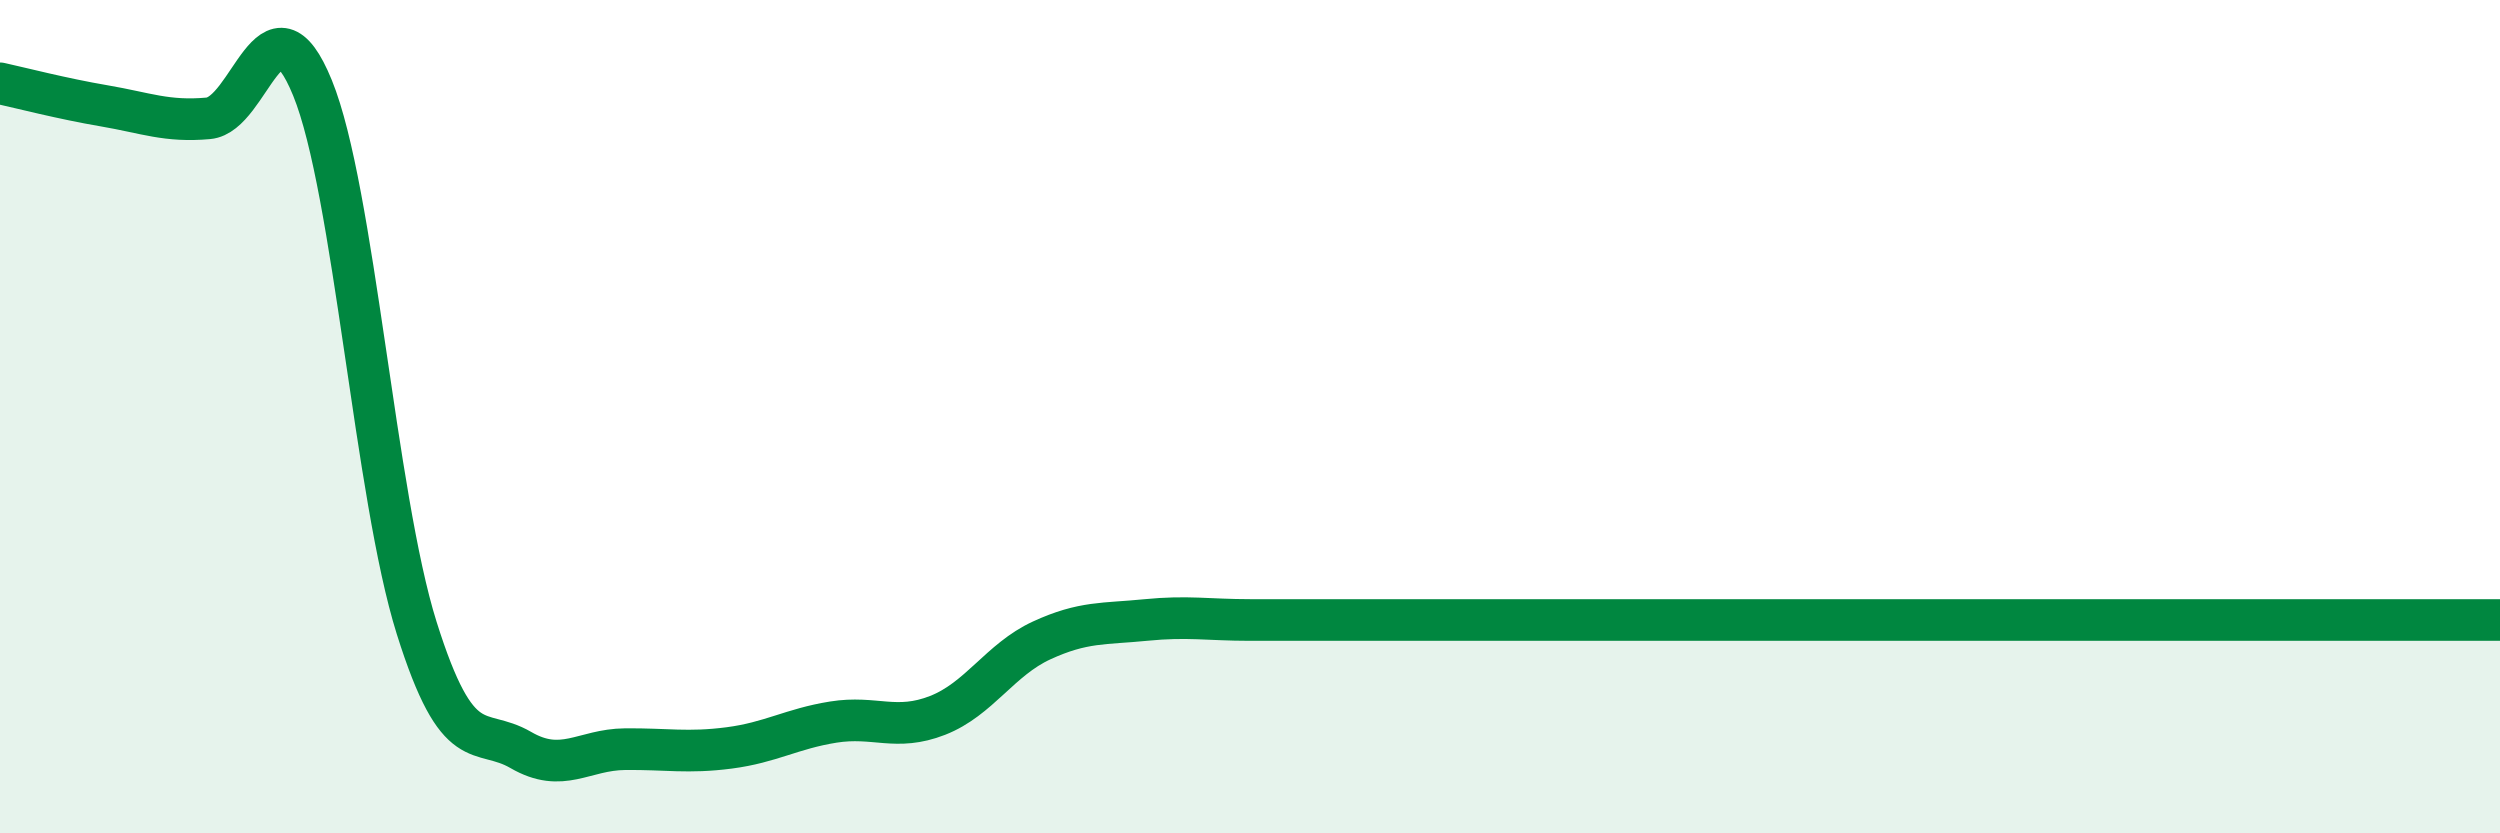 
    <svg width="60" height="20" viewBox="0 0 60 20" xmlns="http://www.w3.org/2000/svg">
      <path
        d="M 0,2 C 0.5,2.11 1.5,2.37 2.5,2.54 C 3.5,2.71 4,2.93 5,2.84 C 6,2.75 6.5,-0.34 7.5,2.11 C 8.5,4.56 9,11.89 10,15.07 C 11,18.25 11.5,17.42 12.5,18 C 13.5,18.58 14,17.99 15,17.98 C 16,17.97 16.5,18.08 17.5,17.95 C 18.5,17.82 19,17.49 20,17.33 C 21,17.17 21.5,17.56 22.5,17.17 C 23.5,16.78 24,15.83 25,15.37 C 26,14.91 26.5,14.98 27.5,14.88 C 28.5,14.78 29,14.88 30,14.88 C 31,14.88 31.5,14.88 32.5,14.88 C 33.5,14.88 34,14.88 35,14.88 C 36,14.88 36.5,14.88 37.5,14.88 C 38.5,14.88 39,14.88 40,14.88 C 41,14.88 41.5,14.88 42.5,14.88 C 43.5,14.88 44,14.88 45,14.88 C 46,14.88 46.5,14.88 47.5,14.88 C 48.5,14.88 49,14.88 50,14.88 C 51,14.88 51.5,14.88 52.5,14.88 C 53.5,14.88 53.5,14.88 55,14.88 C 56.5,14.88 59,14.88 60,14.88L60 20L0 20Z"
        fill="#008740"
        opacity="0.1"
        stroke-linecap="round"
        stroke-linejoin="round"
      />
      <path
        d="M 0,2 C 0.5,2.11 1.5,2.37 2.5,2.54 C 3.5,2.71 4,2.93 5,2.84 C 6,2.75 6.5,-0.34 7.5,2.11 C 8.5,4.56 9,11.89 10,15.07 C 11,18.25 11.5,17.42 12.5,18 C 13.5,18.58 14,17.99 15,17.98 C 16,17.97 16.5,18.08 17.5,17.95 C 18.5,17.82 19,17.49 20,17.33 C 21,17.17 21.5,17.56 22.5,17.17 C 23.5,16.78 24,15.83 25,15.37 C 26,14.91 26.5,14.98 27.5,14.88 C 28.5,14.78 29,14.88 30,14.88 C 31,14.88 31.5,14.88 32.5,14.88 C 33.5,14.88 34,14.88 35,14.88 C 36,14.88 36.5,14.88 37.5,14.88 C 38.5,14.88 39,14.88 40,14.88 C 41,14.88 41.5,14.88 42.5,14.88 C 43.5,14.88 44,14.88 45,14.88 C 46,14.88 46.5,14.88 47.5,14.88 C 48.5,14.88 49,14.88 50,14.88 C 51,14.88 51.5,14.88 52.5,14.88 C 53.5,14.88 53.5,14.88 55,14.88 C 56.5,14.88 59,14.88 60,14.88"
        stroke="#008740"
        stroke-width="1"
        fill="none"
        stroke-linecap="round"
        stroke-linejoin="round"
      />
    </svg>
  